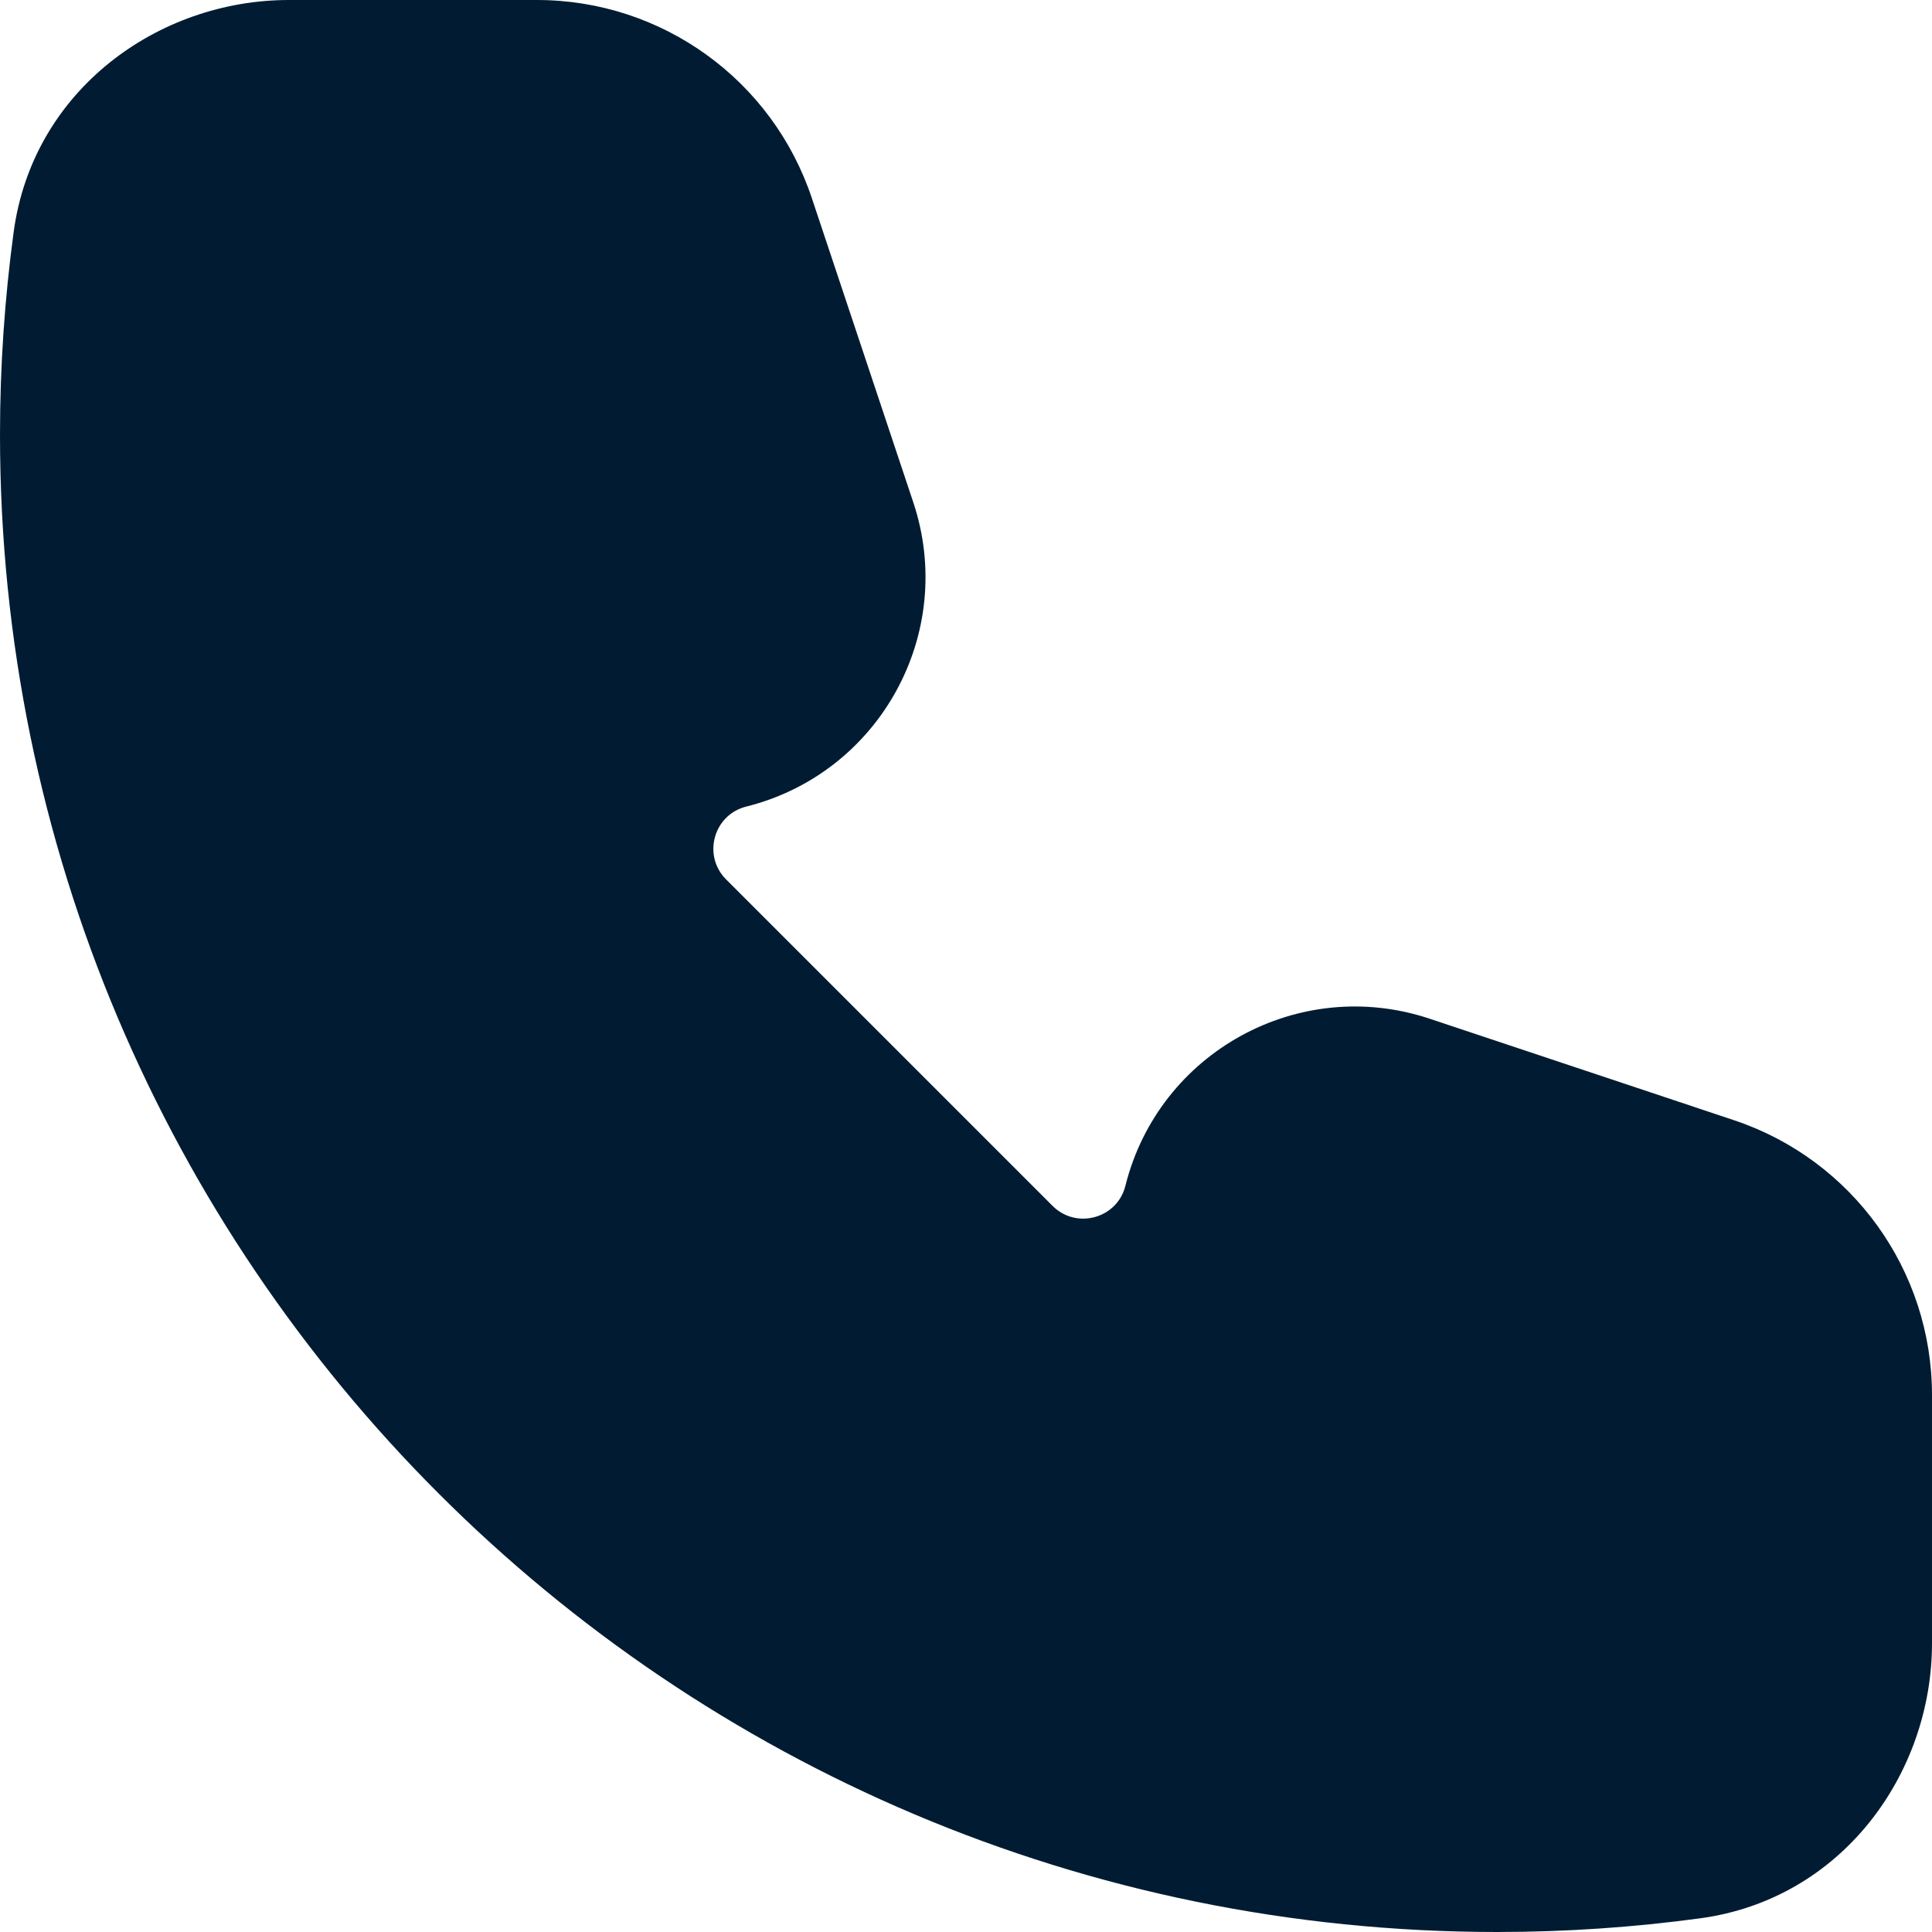 <svg width="14" height="14" viewBox="0 0 14 14" fill="none" xmlns="http://www.w3.org/2000/svg">
<path fill-rule="evenodd" clip-rule="evenodd" d="M0.099 1.681C0.238 0.651 1.148 2.00669e-07 2.093 3.65957e-07L3.891 6.80313e-07C4.795 8.38356e-07 5.597 0.578 5.883 1.436L6.618 3.64C6.934 4.587 6.376 5.603 5.407 5.845C5.171 5.904 5.089 6.199 5.261 6.372L7.628 8.739C7.801 8.911 8.096 8.829 8.155 8.593C8.397 7.624 9.413 7.066 10.36 7.382L12.564 8.117C13.422 8.403 14 9.205 14 10.109L14 11.907C14 12.852 13.349 13.762 12.319 13.901C11.838 13.966 11.348 14 10.85 14C4.858 14 -1.59849e-06 9.142 -5.50763e-07 3.15C-4.6374e-07 2.652 0.034 2.162 0.099 1.681Z" fill="#011C32"/>
</svg>
